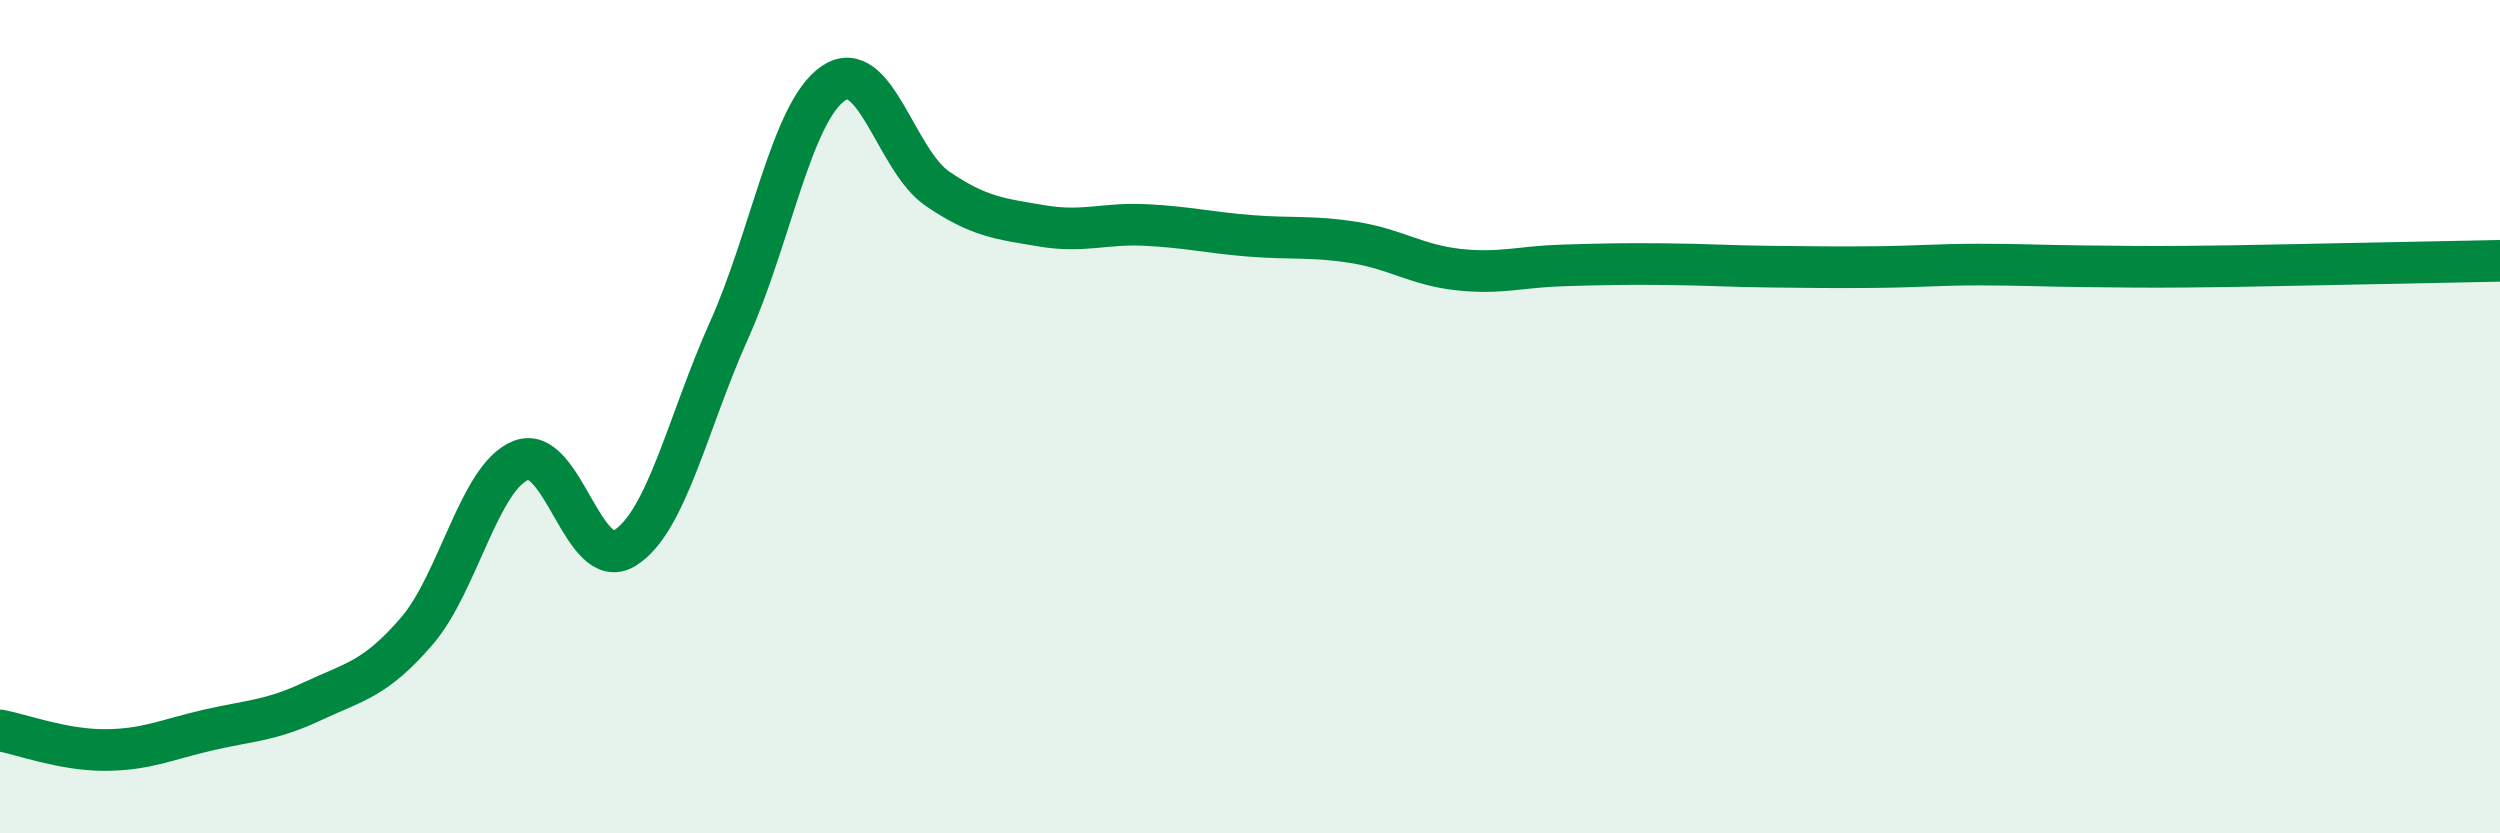 
    <svg width="60" height="20" viewBox="0 0 60 20" xmlns="http://www.w3.org/2000/svg">
      <path
        d="M 0,17.53 C 0.5,17.62 1.5,18 2.5,18 C 3.5,18 4,17.75 5,17.52 C 6,17.29 6.5,17.3 7.5,16.83 C 8.5,16.36 9,16.31 10,15.15 C 11,13.99 11.5,11.45 12.5,11.05 C 13.5,10.65 14,13.78 15,13.15 C 16,12.52 16.5,10.15 17.5,7.92 C 18.5,5.69 19,2.68 20,2 C 21,1.32 21.5,3.85 22.5,4.53 C 23.5,5.21 24,5.25 25,5.42 C 26,5.59 26.5,5.35 27.5,5.4 C 28.5,5.45 29,5.58 30,5.66 C 31,5.74 31.5,5.66 32.5,5.82 C 33.5,5.98 34,6.36 35,6.47 C 36,6.58 36.5,6.4 37.5,6.37 C 38.5,6.34 39,6.33 40,6.34 C 41,6.35 41.5,6.39 42.5,6.4 C 43.5,6.41 44,6.42 45,6.41 C 46,6.4 46.5,6.35 47.5,6.35 C 48.5,6.35 49,6.38 50,6.39 C 51,6.4 51.5,6.41 52.5,6.4 C 53.5,6.39 53.5,6.39 55,6.36 C 56.5,6.33 59,6.28 60,6.26L60 20L0 20Z"
        fill="#008740"
        opacity="0.1"
        stroke-linecap="round"
        stroke-linejoin="round"
      />
      <path
        d="M 0,17.53 C 0.5,17.62 1.5,18 2.5,18 C 3.5,18 4,17.75 5,17.52 C 6,17.29 6.5,17.3 7.5,16.83 C 8.5,16.36 9,16.31 10,15.15 C 11,13.99 11.5,11.45 12.5,11.05 C 13.5,10.65 14,13.78 15,13.15 C 16,12.52 16.5,10.15 17.5,7.92 C 18.5,5.69 19,2.68 20,2 C 21,1.32 21.5,3.85 22.5,4.53 C 23.5,5.21 24,5.25 25,5.42 C 26,5.59 26.5,5.35 27.5,5.4 C 28.5,5.45 29,5.58 30,5.66 C 31,5.74 31.5,5.66 32.5,5.82 C 33.5,5.98 34,6.36 35,6.47 C 36,6.58 36.5,6.4 37.5,6.37 C 38.5,6.34 39,6.33 40,6.34 C 41,6.35 41.5,6.39 42.5,6.4 C 43.5,6.41 44,6.42 45,6.41 C 46,6.4 46.5,6.35 47.5,6.35 C 48.5,6.35 49,6.38 50,6.39 C 51,6.4 51.5,6.41 52.5,6.4 C 53.5,6.39 53.5,6.39 55,6.36 C 56.5,6.33 59,6.28 60,6.26"
        stroke="#008740"
        stroke-width="1"
        fill="none"
        stroke-linecap="round"
        stroke-linejoin="round"
      />
    </svg>
  